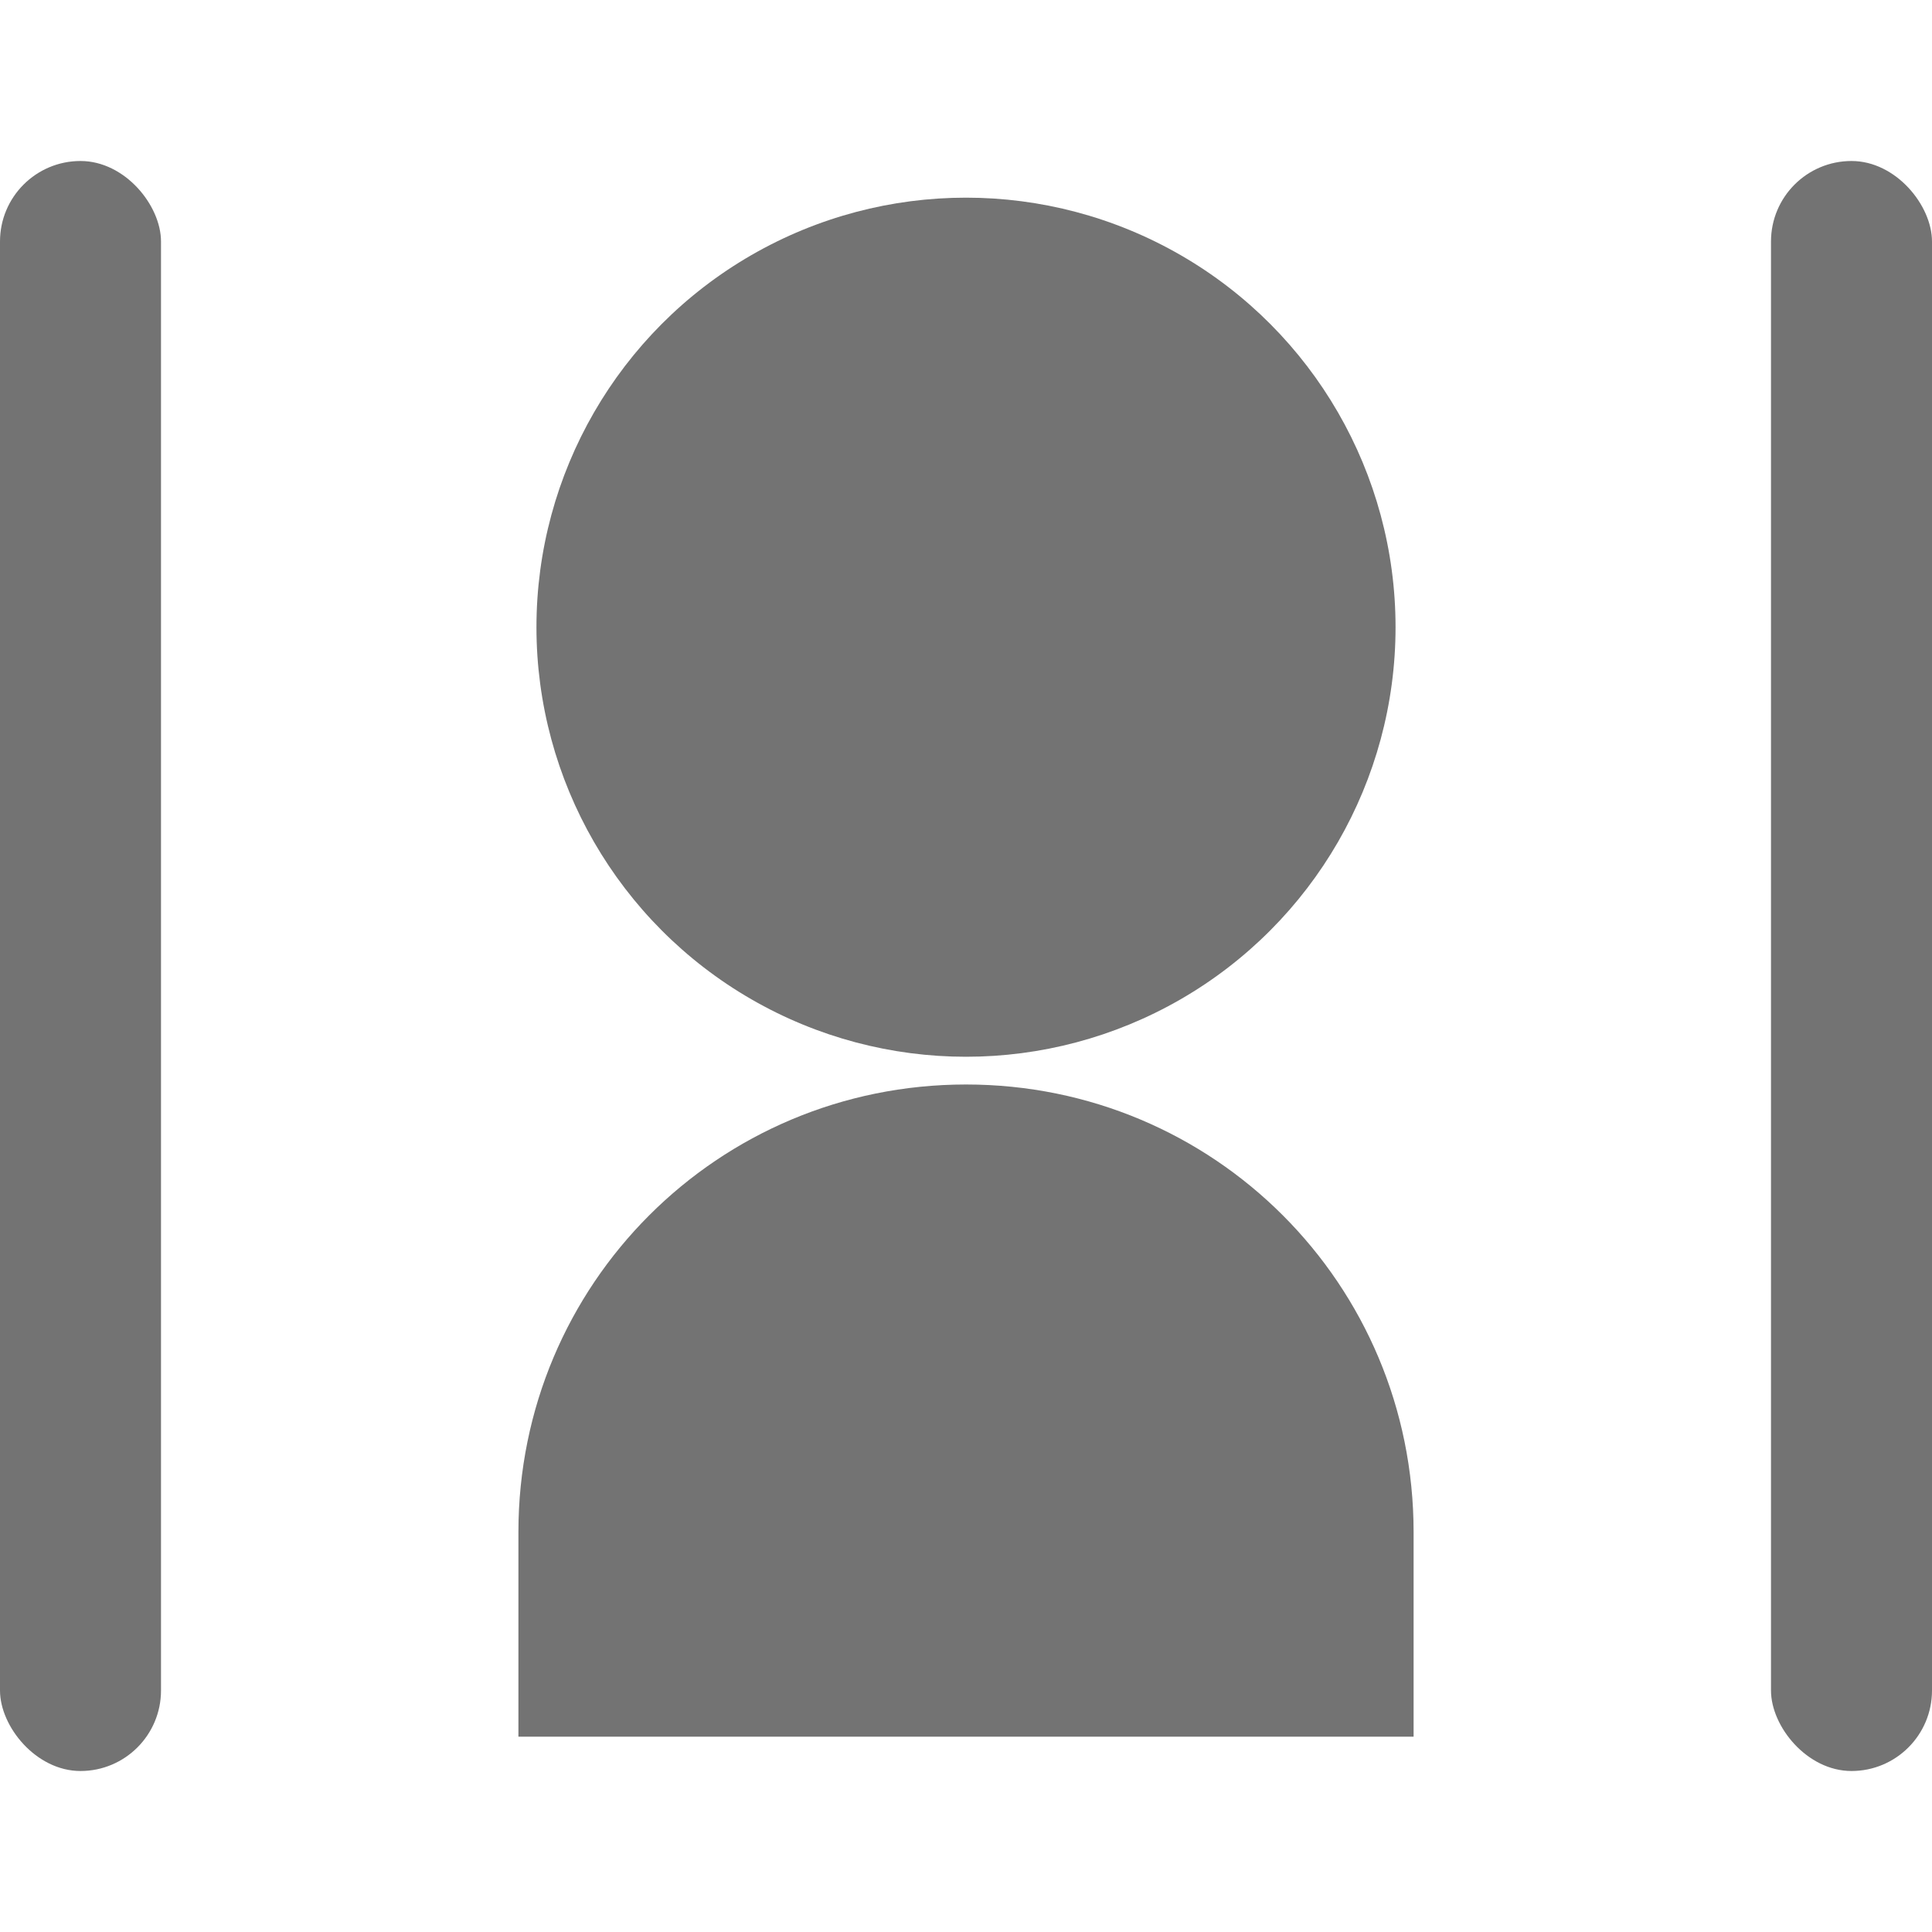 <?xml version="1.0" encoding="UTF-8" standalone="no"?>
<!-- Created with Inkscape (http://www.inkscape.org/) -->

<svg
   width="120"
   height="120"
   viewBox="0 0 120 120"
   version="1.1"
   id="svg5"
   xml:space="preserve"
   xmlns="http://www.w3.org/2000/svg"
   xmlns:svg="http://www.w3.org/2000/svg"
   xmlns:rdf="http://www.w3.org/1999/02/22-rdf-syntax-ns#"
   xmlns:cc="http://creativecommons.org/ns#"><defs
     id="defs2" /><g
     id="layer14"
     style="display:inline"
     transform="translate(130,-390)"><rect
       style="display:inline;fill:#737373;fill-opacity:1;fill-rule:evenodd;stroke:none;stroke-width:0;stroke-linejoin:round;stroke-dasharray:none;paint-order:stroke fill markers"
       id="rect40572"
       width="10"
       height="100"
       x="-130"
       y="400"
       ry="5"
       rx="5" /><rect
       style="display:inline;fill:#737373;fill-opacity:1;fill-rule:evenodd;stroke:none;stroke-width:0;stroke-linejoin:round;stroke-dasharray:none;paint-order:stroke fill markers"
       id="use40574"
       width="10"
       height="100"
       x="-20"
       y="400"
       ry="5"
       rx="5" /><circle
       style="display:inline;fill:#737373;fill-opacity:1;fill-rule:evenodd;stroke:none;stroke-width:0;stroke-linejoin:round;stroke-dasharray:none;paint-order:stroke fill markers"
       id="path28355"
       cx="-70"
       cy="428.957"
       r="26.68" /><path
       id="path28361"
       style="display:inline;fill:#737373;fill-opacity:1;fill-rule:evenodd;stroke:none;stroke-width:0;stroke-linejoin:round;stroke-dasharray:none;paint-order:stroke fill markers"
       d="m -70,457.36 c -15.402,0 -27.8,12.398 -27.8,27.8 v 12.709 h 55.601 v -12.709 c 0,-15.402 -12.398,-27.8 -27.8,-27.8 z" /></g></svg>
